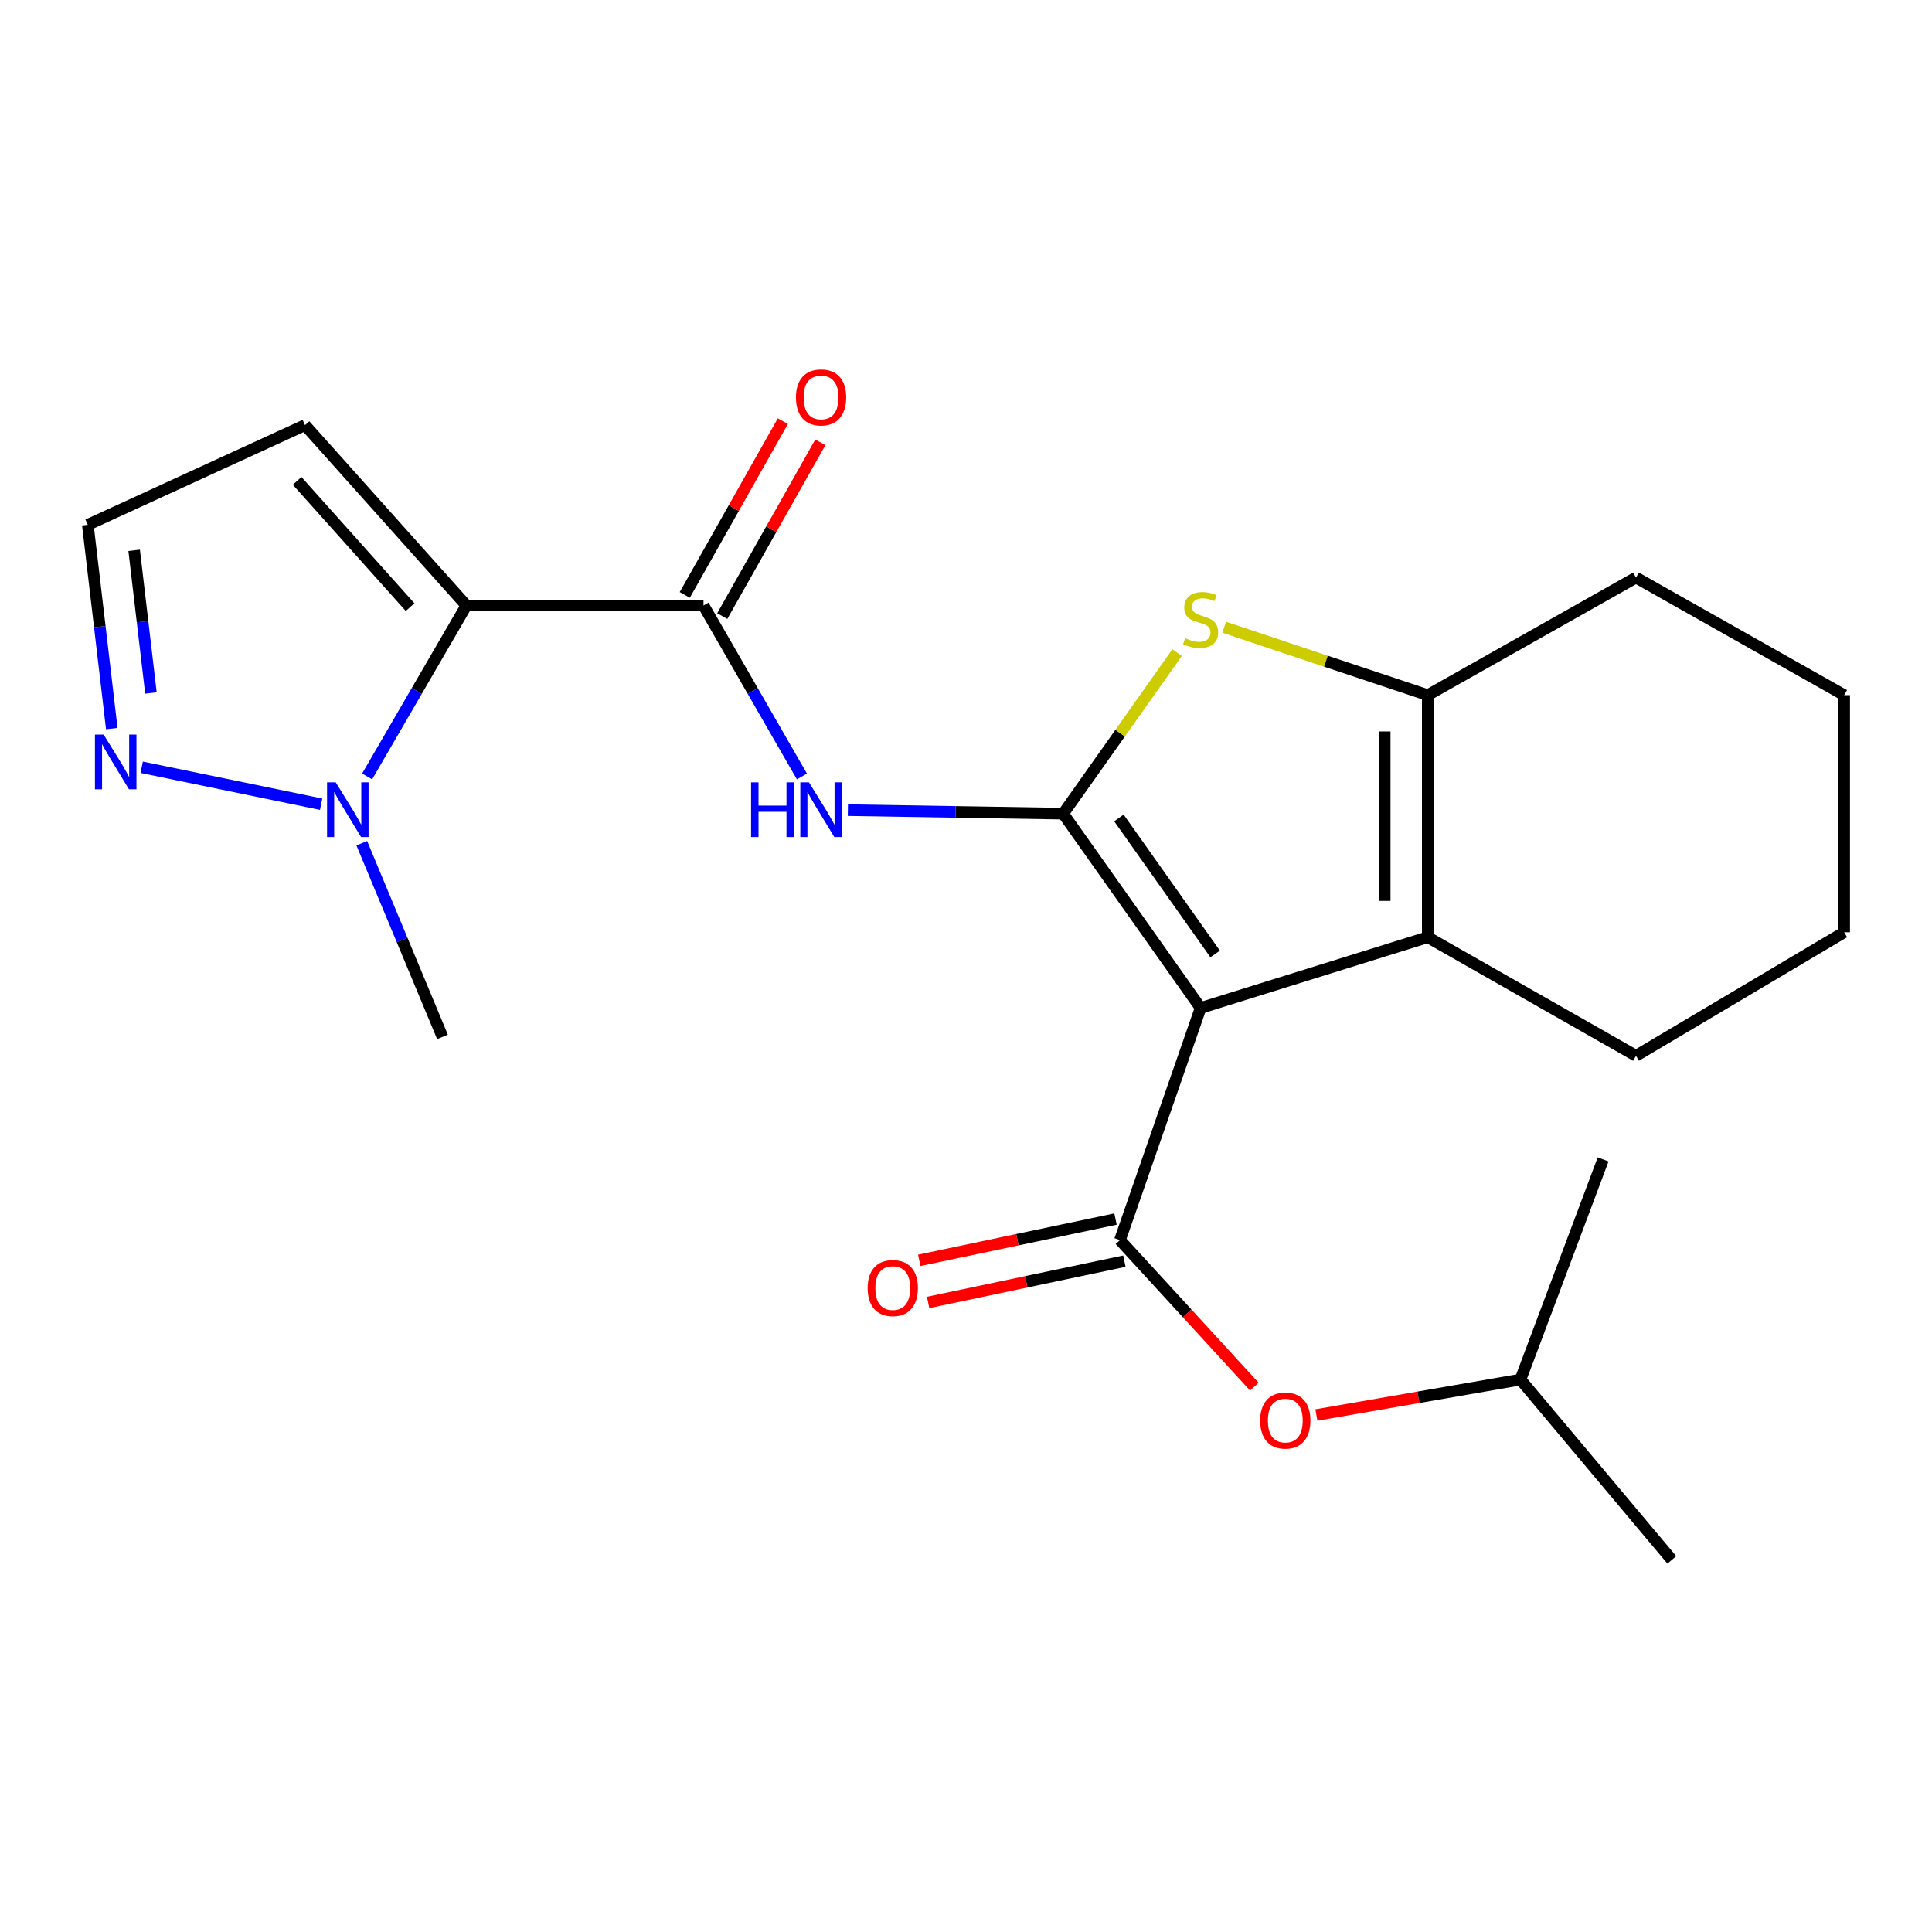 <?xml version='1.0' encoding='iso-8859-1'?>
<svg version='1.1' baseProfile='full'
              xmlns='http://www.w3.org/2000/svg'
                      xmlns:rdkit='http://www.rdkit.org/xml'
                      xmlns:xlink='http://www.w3.org/1999/xlink'
                  xml:space='preserve'
width='1000px' height='1000px' viewBox='0 0 1000 1000'>
<!-- END OF HEADER -->
<rect style='opacity:1.0;fill:#FFFFFF;stroke:none' width='1000' height='1000' x='0' y='0'> </rect>
<path class='bond-0' d='M 621.443,521.72 L 550.288,421.157' style='fill:none;fill-rule:evenodd;stroke:#000000;stroke-width:6px;stroke-linecap:butt;stroke-linejoin:miter;stroke-opacity:1' />
<path class='bond-0' d='M 628.956,493.768 L 579.148,423.374' style='fill:none;fill-rule:evenodd;stroke:#000000;stroke-width:6px;stroke-linecap:butt;stroke-linejoin:miter;stroke-opacity:1' />
<path class='bond-2' d='M 621.443,521.72 L 579.683,641.876' style='fill:none;fill-rule:evenodd;stroke:#000000;stroke-width:6px;stroke-linecap:butt;stroke-linejoin:miter;stroke-opacity:1' />
<path class='bond-4' d='M 621.443,521.72 L 739,485.097' style='fill:none;fill-rule:evenodd;stroke:#000000;stroke-width:6px;stroke-linecap:butt;stroke-linejoin:miter;stroke-opacity:1' />
<path class='bond-3' d='M 550.288,421.157 L 579.786,379.468' style='fill:none;fill-rule:evenodd;stroke:#000000;stroke-width:6px;stroke-linecap:butt;stroke-linejoin:miter;stroke-opacity:1' />
<path class='bond-3' d='M 579.786,379.468 L 609.283,337.779' style='fill:none;fill-rule:evenodd;stroke:#CCCC00;stroke-width:6px;stroke-linecap:butt;stroke-linejoin:miter;stroke-opacity:1' />
<path class='bond-6' d='M 550.288,421.157 L 494.572,420.244' style='fill:none;fill-rule:evenodd;stroke:#000000;stroke-width:6px;stroke-linecap:butt;stroke-linejoin:miter;stroke-opacity:1' />
<path class='bond-6' d='M 494.572,420.244 L 438.856,419.33' style='fill:none;fill-rule:evenodd;stroke:#0000FF;stroke-width:6px;stroke-linecap:butt;stroke-linejoin:miter;stroke-opacity:1' />
<path class='bond-1' d='M 241.407,313.403 L 364.138,313.403' style='fill:none;fill-rule:evenodd;stroke:#000000;stroke-width:6px;stroke-linecap:butt;stroke-linejoin:miter;stroke-opacity:1' />
<path class='bond-8' d='M 241.407,313.403 L 215.717,357.645' style='fill:none;fill-rule:evenodd;stroke:#000000;stroke-width:6px;stroke-linecap:butt;stroke-linejoin:miter;stroke-opacity:1' />
<path class='bond-8' d='M 215.717,357.645 L 190.026,401.887' style='fill:none;fill-rule:evenodd;stroke:#0000FF;stroke-width:6px;stroke-linecap:butt;stroke-linejoin:miter;stroke-opacity:1' />
<path class='bond-10' d='M 241.407,313.403 L 157.875,220.043' style='fill:none;fill-rule:evenodd;stroke:#000000;stroke-width:6px;stroke-linecap:butt;stroke-linejoin:miter;stroke-opacity:1' />
<path class='bond-10' d='M 212.274,314.254 L 153.802,248.903' style='fill:none;fill-rule:evenodd;stroke:#000000;stroke-width:6px;stroke-linecap:butt;stroke-linejoin:miter;stroke-opacity:1' />
<path class='bond-11' d='M 579.683,641.876 L 614.459,679.795' style='fill:none;fill-rule:evenodd;stroke:#000000;stroke-width:6px;stroke-linecap:butt;stroke-linejoin:miter;stroke-opacity:1' />
<path class='bond-11' d='M 614.459,679.795 L 649.234,717.713' style='fill:none;fill-rule:evenodd;stroke:#FF0000;stroke-width:6px;stroke-linecap:butt;stroke-linejoin:miter;stroke-opacity:1' />
<path class='bond-13' d='M 577.389,630.976 L 526.601,641.663' style='fill:none;fill-rule:evenodd;stroke:#000000;stroke-width:6px;stroke-linecap:butt;stroke-linejoin:miter;stroke-opacity:1' />
<path class='bond-13' d='M 526.601,641.663 L 475.812,652.35' style='fill:none;fill-rule:evenodd;stroke:#FF0000;stroke-width:6px;stroke-linecap:butt;stroke-linejoin:miter;stroke-opacity:1' />
<path class='bond-13' d='M 581.977,652.777 L 531.188,663.464' style='fill:none;fill-rule:evenodd;stroke:#000000;stroke-width:6px;stroke-linecap:butt;stroke-linejoin:miter;stroke-opacity:1' />
<path class='bond-13' d='M 531.188,663.464 L 480.399,674.151' style='fill:none;fill-rule:evenodd;stroke:#FF0000;stroke-width:6px;stroke-linecap:butt;stroke-linejoin:miter;stroke-opacity:1' />
<path class='bond-23' d='M 633.621,324.656 L 686.311,342.23' style='fill:none;fill-rule:evenodd;stroke:#CCCC00;stroke-width:6px;stroke-linecap:butt;stroke-linejoin:miter;stroke-opacity:1' />
<path class='bond-23' d='M 686.311,342.23 L 739,359.804' style='fill:none;fill-rule:evenodd;stroke:#000000;stroke-width:6px;stroke-linecap:butt;stroke-linejoin:miter;stroke-opacity:1' />
<path class='bond-7' d='M 739,485.097 L 739,359.804' style='fill:none;fill-rule:evenodd;stroke:#000000;stroke-width:6px;stroke-linecap:butt;stroke-linejoin:miter;stroke-opacity:1' />
<path class='bond-7' d='M 716.721,466.303 L 716.721,378.598' style='fill:none;fill-rule:evenodd;stroke:#000000;stroke-width:6px;stroke-linecap:butt;stroke-linejoin:miter;stroke-opacity:1' />
<path class='bond-15' d='M 739,485.097 L 846.791,546.462' style='fill:none;fill-rule:evenodd;stroke:#000000;stroke-width:6px;stroke-linecap:butt;stroke-linejoin:miter;stroke-opacity:1' />
<path class='bond-5' d='M 364.138,313.403 L 389.607,357.648' style='fill:none;fill-rule:evenodd;stroke:#000000;stroke-width:6px;stroke-linecap:butt;stroke-linejoin:miter;stroke-opacity:1' />
<path class='bond-5' d='M 389.607,357.648 L 415.077,401.894' style='fill:none;fill-rule:evenodd;stroke:#0000FF;stroke-width:6px;stroke-linecap:butt;stroke-linejoin:miter;stroke-opacity:1' />
<path class='bond-14' d='M 373.838,318.879 L 399.221,273.917' style='fill:none;fill-rule:evenodd;stroke:#000000;stroke-width:6px;stroke-linecap:butt;stroke-linejoin:miter;stroke-opacity:1' />
<path class='bond-14' d='M 399.221,273.917 L 424.604,228.955' style='fill:none;fill-rule:evenodd;stroke:#FF0000;stroke-width:6px;stroke-linecap:butt;stroke-linejoin:miter;stroke-opacity:1' />
<path class='bond-14' d='M 354.437,307.927 L 379.82,262.965' style='fill:none;fill-rule:evenodd;stroke:#000000;stroke-width:6px;stroke-linecap:butt;stroke-linejoin:miter;stroke-opacity:1' />
<path class='bond-14' d='M 379.82,262.965 L 405.203,218.002' style='fill:none;fill-rule:evenodd;stroke:#FF0000;stroke-width:6px;stroke-linecap:butt;stroke-linejoin:miter;stroke-opacity:1' />
<path class='bond-16' d='M 739,359.804 L 846.791,298.947' style='fill:none;fill-rule:evenodd;stroke:#000000;stroke-width:6px;stroke-linecap:butt;stroke-linejoin:miter;stroke-opacity:1' />
<path class='bond-9' d='M 166.223,416.259 L 73.34,397.132' style='fill:none;fill-rule:evenodd;stroke:#0000FF;stroke-width:6px;stroke-linecap:butt;stroke-linejoin:miter;stroke-opacity:1' />
<path class='bond-17' d='M 187.258,436.447 L 208.144,486.566' style='fill:none;fill-rule:evenodd;stroke:#0000FF;stroke-width:6px;stroke-linecap:butt;stroke-linejoin:miter;stroke-opacity:1' />
<path class='bond-17' d='M 208.144,486.566 L 229.03,536.684' style='fill:none;fill-rule:evenodd;stroke:#000000;stroke-width:6px;stroke-linecap:butt;stroke-linejoin:miter;stroke-opacity:1' />
<path class='bond-25' d='M 57.858,377.112 L 51.656,324.371' style='fill:none;fill-rule:evenodd;stroke:#0000FF;stroke-width:6px;stroke-linecap:butt;stroke-linejoin:miter;stroke-opacity:1' />
<path class='bond-25' d='M 51.656,324.371 L 45.455,271.631' style='fill:none;fill-rule:evenodd;stroke:#000000;stroke-width:6px;stroke-linecap:butt;stroke-linejoin:miter;stroke-opacity:1' />
<path class='bond-25' d='M 78.124,358.688 L 73.782,321.769' style='fill:none;fill-rule:evenodd;stroke:#0000FF;stroke-width:6px;stroke-linecap:butt;stroke-linejoin:miter;stroke-opacity:1' />
<path class='bond-25' d='M 73.782,321.769 L 69.441,284.851' style='fill:none;fill-rule:evenodd;stroke:#000000;stroke-width:6px;stroke-linecap:butt;stroke-linejoin:miter;stroke-opacity:1' />
<path class='bond-12' d='M 157.875,220.043 L 45.455,271.631' style='fill:none;fill-rule:evenodd;stroke:#000000;stroke-width:6px;stroke-linecap:butt;stroke-linejoin:miter;stroke-opacity:1' />
<path class='bond-18' d='M 681.359,732.406 L 734.172,723.239' style='fill:none;fill-rule:evenodd;stroke:#FF0000;stroke-width:6px;stroke-linecap:butt;stroke-linejoin:miter;stroke-opacity:1' />
<path class='bond-18' d='M 734.172,723.239 L 786.986,714.071' style='fill:none;fill-rule:evenodd;stroke:#000000;stroke-width:6px;stroke-linecap:butt;stroke-linejoin:miter;stroke-opacity:1' />
<path class='bond-21' d='M 846.791,546.462 L 954.545,482.535' style='fill:none;fill-rule:evenodd;stroke:#000000;stroke-width:6px;stroke-linecap:butt;stroke-linejoin:miter;stroke-opacity:1' />
<path class='bond-24' d='M 846.791,298.947 L 954.545,359.804' style='fill:none;fill-rule:evenodd;stroke:#000000;stroke-width:6px;stroke-linecap:butt;stroke-linejoin:miter;stroke-opacity:1' />
<path class='bond-19' d='M 786.986,714.071 L 865.344,807.394' style='fill:none;fill-rule:evenodd;stroke:#000000;stroke-width:6px;stroke-linecap:butt;stroke-linejoin:miter;stroke-opacity:1' />
<path class='bond-20' d='M 786.986,714.071 L 829.773,600.104' style='fill:none;fill-rule:evenodd;stroke:#000000;stroke-width:6px;stroke-linecap:butt;stroke-linejoin:miter;stroke-opacity:1' />
<path class='bond-22' d='M 954.545,482.535 L 954.545,359.804' style='fill:none;fill-rule:evenodd;stroke:#000000;stroke-width:6px;stroke-linecap:butt;stroke-linejoin:miter;stroke-opacity:1' />
<path  class='atom-4' d='M 613.443 330.314
Q 613.763 330.434, 615.083 330.994
Q 616.403 331.554, 617.843 331.914
Q 619.323 332.234, 620.763 332.234
Q 623.443 332.234, 625.003 330.954
Q 626.563 329.634, 626.563 327.354
Q 626.563 325.794, 625.763 324.834
Q 625.003 323.874, 623.803 323.354
Q 622.603 322.834, 620.603 322.234
Q 618.083 321.474, 616.563 320.754
Q 615.083 320.034, 614.003 318.514
Q 612.963 316.994, 612.963 314.434
Q 612.963 310.874, 615.363 308.674
Q 617.803 306.474, 622.603 306.474
Q 625.883 306.474, 629.603 308.034
L 628.683 311.114
Q 625.283 309.714, 622.723 309.714
Q 619.963 309.714, 618.443 310.874
Q 616.923 311.994, 616.963 313.954
Q 616.963 315.474, 617.723 316.394
Q 618.523 317.314, 619.643 317.834
Q 620.803 318.354, 622.723 318.954
Q 625.283 319.754, 626.803 320.554
Q 628.323 321.354, 629.403 322.994
Q 630.523 324.594, 630.523 327.354
Q 630.523 331.274, 627.883 333.394
Q 625.283 335.474, 620.923 335.474
Q 618.403 335.474, 616.483 334.914
Q 614.603 334.394, 612.363 333.474
L 613.443 330.314
' fill='#CCCC00'/>
<path  class='atom-7' d='M 388.763 404.943
L 392.603 404.943
L 392.603 416.983
L 407.083 416.983
L 407.083 404.943
L 410.923 404.943
L 410.923 433.263
L 407.083 433.263
L 407.083 420.183
L 392.603 420.183
L 392.603 433.263
L 388.763 433.263
L 388.763 404.943
' fill='#0000FF'/>
<path  class='atom-7' d='M 418.723 404.943
L 428.003 419.943
Q 428.923 421.423, 430.403 424.103
Q 431.883 426.783, 431.963 426.943
L 431.963 404.943
L 435.723 404.943
L 435.723 433.263
L 431.843 433.263
L 421.883 416.863
Q 420.723 414.943, 419.483 412.743
Q 418.283 410.543, 417.923 409.863
L 417.923 433.263
L 414.243 433.263
L 414.243 404.943
L 418.723 404.943
' fill='#0000FF'/>
<path  class='atom-9' d='M 173.77 404.943
L 183.05 419.943
Q 183.97 421.423, 185.45 424.103
Q 186.93 426.783, 187.01 426.943
L 187.01 404.943
L 190.77 404.943
L 190.77 433.263
L 186.89 433.263
L 176.93 416.863
Q 175.77 414.943, 174.53 412.743
Q 173.33 410.543, 172.97 409.863
L 172.97 433.263
L 169.29 433.263
L 169.29 404.943
L 173.77 404.943
' fill='#0000FF'/>
<path  class='atom-10' d='M 53.626 380.201
L 62.906 395.201
Q 63.826 396.681, 65.306 399.361
Q 66.786 402.041, 66.866 402.201
L 66.866 380.201
L 70.626 380.201
L 70.626 408.521
L 66.746 408.521
L 56.786 392.121
Q 55.626 390.201, 54.386 388.001
Q 53.186 385.801, 52.826 385.121
L 52.826 408.521
L 49.146 408.521
L 49.146 380.201
L 53.626 380.201
' fill='#0000FF'/>
<path  class='atom-12' d='M 652.27 735.279
Q 652.27 728.479, 655.63 724.679
Q 658.99 720.879, 665.27 720.879
Q 671.55 720.879, 674.91 724.679
Q 678.27 728.479, 678.27 735.279
Q 678.27 742.159, 674.87 746.079
Q 671.47 749.959, 665.27 749.959
Q 659.03 749.959, 655.63 746.079
Q 652.27 742.199, 652.27 735.279
M 665.27 746.759
Q 669.59 746.759, 671.91 743.879
Q 674.27 740.959, 674.27 735.279
Q 674.27 729.719, 671.91 726.919
Q 669.59 724.079, 665.27 724.079
Q 660.95 724.079, 658.59 726.879
Q 656.27 729.679, 656.27 735.279
Q 656.27 740.999, 658.59 743.879
Q 660.95 746.759, 665.27 746.759
' fill='#FF0000'/>
<path  class='atom-14' d='M 449.102 666.698
Q 449.102 659.898, 452.462 656.098
Q 455.822 652.298, 462.102 652.298
Q 468.382 652.298, 471.742 656.098
Q 475.102 659.898, 475.102 666.698
Q 475.102 673.578, 471.702 677.498
Q 468.302 681.378, 462.102 681.378
Q 455.862 681.378, 452.462 677.498
Q 449.102 673.618, 449.102 666.698
M 462.102 678.178
Q 466.422 678.178, 468.742 675.298
Q 471.102 672.378, 471.102 666.698
Q 471.102 661.138, 468.742 658.338
Q 466.422 655.498, 462.102 655.498
Q 457.782 655.498, 455.422 658.298
Q 453.102 661.098, 453.102 666.698
Q 453.102 672.418, 455.422 675.298
Q 457.782 678.178, 462.102 678.178
' fill='#FF0000'/>
<path  class='atom-15' d='M 411.983 205.704
Q 411.983 198.904, 415.343 195.104
Q 418.703 191.304, 424.983 191.304
Q 431.263 191.304, 434.623 195.104
Q 437.983 198.904, 437.983 205.704
Q 437.983 212.584, 434.583 216.504
Q 431.183 220.384, 424.983 220.384
Q 418.743 220.384, 415.343 216.504
Q 411.983 212.624, 411.983 205.704
M 424.983 217.184
Q 429.303 217.184, 431.623 214.304
Q 433.983 211.384, 433.983 205.704
Q 433.983 200.144, 431.623 197.344
Q 429.303 194.504, 424.983 194.504
Q 420.663 194.504, 418.303 197.304
Q 415.983 200.104, 415.983 205.704
Q 415.983 211.424, 418.303 214.304
Q 420.663 217.184, 424.983 217.184
' fill='#FF0000'/>
</svg>

